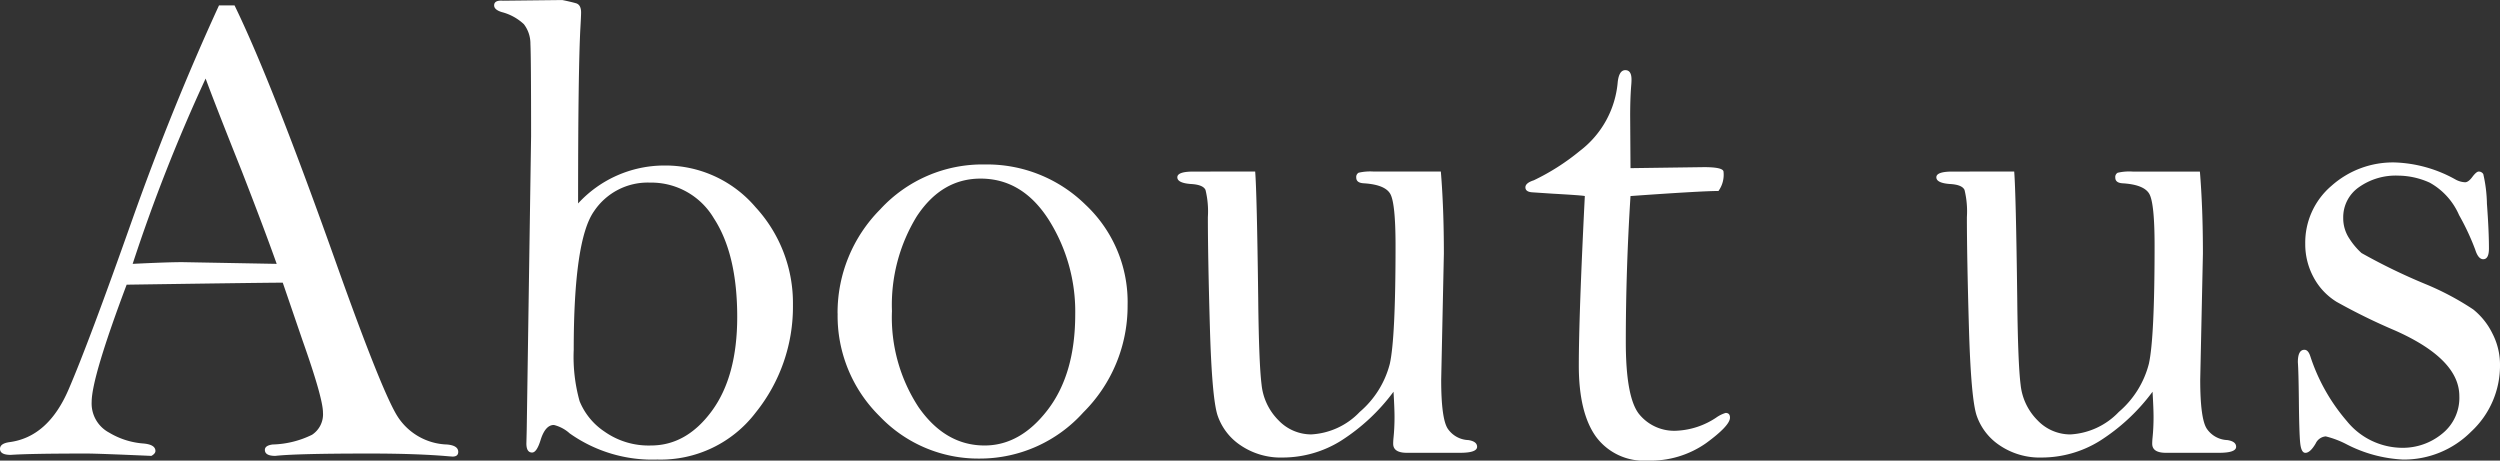 <svg xmlns="http://www.w3.org/2000/svg" width="290.898" height="53.594" viewBox="0 0 290.898 53.594">
  <rect x="0" y="0" width="290.898" height="53.594" fill="#333333" stroke="none"/>
  <path id="about_ttl" d="M25.718-52.148h1.805Q31.887-43.2,39.561-21.562,44.509-7.7,46.349-4.551a7.1,7.1,0,0,0,5.913,3.5q1.292.117,1.292.859,0,.547-.664.547L52.344.313Q48.75,0,43.2,0,34.687,0,32.266.273q-1.211,0-1.211-.7,0-.508.9-.625a11.041,11.041,0,0,0,4.59-1.133,2.847,2.847,0,0,0,1.27-2.578q0-1.68-2.379-8.4l-2.3-6.719q-2.031,0-18.165.234Q10.9-8.828,10.9-6A3.827,3.827,0,0,0,12.91-2.448a9.024,9.024,0,0,0,3.965,1.276q1.445.114,1.445.875,0,.3-.469.571Q11.6,0,10.313,0,3.75,0,1.484.156q-1.25,0-1.25-.7,0-.625,1.094-.781Q5.82-1.914,8.2-7.422t7.427-19.8Q20.244-40.234,25.718-52.148ZM24.16-43.633A197.352,197.352,0,0,0,15.671-22.07q4.023-.2,5.781-.2l10.977.2q-1.443-4.063-4.057-10.781Q25.175-40.859,24.16-43.633ZM67.5-29.1a13.624,13.624,0,0,1,10-4.414,13.776,13.776,0,0,1,10.645,4.844A16.455,16.455,0,0,1,92.5-17.3,19.623,19.623,0,0,1,88.164-4.766,13.89,13.89,0,0,1,76.719.7a16.623,16.623,0,0,1-10.2-3.047,4.237,4.237,0,0,0-1.836-.977q-.977,0-1.523,1.68Q62.7-.117,62.148-.117q-.664,0-.664-1.054l.039-1.6.508-34.153q0-9.212-.078-10.734a3.7,3.7,0,0,0-.762-2.3,5.925,5.925,0,0,0-2.559-1.405q-.9-.273-.9-.781,0-.625,1.016-.547l6.914-.078q.977.2,1.582.371t.605,1.074q0,.391-.078,1.758Q67.5-44.648,67.5-29.1ZM66.992-12.07a19.146,19.146,0,0,0,.684,5.977,7.762,7.762,0,0,0,2.891,3.535,8.888,8.888,0,0,0,5.41,1.621q4.141,0,7.09-4.023T86.016-15.9q0-7.3-2.715-11.465a8.453,8.453,0,0,0-7.441-4.16,7.512,7.512,0,0,0-6.523,3.359Q66.992-24.8,66.992-12.07Zm30.7-4.238a17.046,17.046,0,0,1,4.961-12.1,16.145,16.145,0,0,1,12.188-5.228,16.351,16.351,0,0,1,11.7,4.682,15.516,15.516,0,0,1,4.9,11.705,17.439,17.439,0,0,1-5.156,12.466A16.187,16.187,0,0,1,114.258.586a15.853,15.853,0,0,1-11.68-4.936A16.376,16.376,0,0,1,97.7-16.309Zm6.328-.234a19.029,19.029,0,0,0,3.105,11.158Q110.234-.937,114.8-.937q4.18,0,7.363-4.174t3.184-11.08a20.013,20.013,0,0,0-3.066-10.982q-3.066-4.818-7.949-4.818-4.531,0-7.422,4.389A19.712,19.712,0,0,0,104.023-16.543Zm42.266-16.27q.2,2.539.352,14.688.078,7.578.391,10.1A6.844,6.844,0,0,0,149-3.867a5.268,5.268,0,0,0,3.809,1.641,8.414,8.414,0,0,0,5.645-2.617,10.933,10.933,0,0,0,3.5-5.605q.664-2.988.664-13.73,0-5-.625-6.055t-3.047-1.211q-.9-.039-.9-.664a.57.57,0,0,1,.273-.566,6.011,6.011,0,0,1,1.758-.137h7.813q.352,4.258.352,9.531L167.93-8.594q0,4.531.762,5.7a3.025,3.025,0,0,0,2.4,1.328q1.016.156,1.016.781,0,.7-1.992.7h-6.172q-1.6,0-1.6-1.055,0-.313.039-.7.117-1.172.117-2.383,0-1.016-.117-2.969a22.857,22.857,0,0,1-6.172,5.742,12.839,12.839,0,0,1-6.68,1.914,8.314,8.314,0,0,1-4.98-1.445,6.8,6.8,0,0,1-2.656-3.5q-.645-2.051-.879-10.215T140.781-27.5a10.585,10.585,0,0,0-.273-3.164q-.273-.625-1.719-.7-1.563-.117-1.562-.781t1.875-.664Zm43.672,2.852q-.547,8.645-.547,16.978,0,6.415,1.53,8.371a5.248,5.248,0,0,0,4.394,1.956,9.019,9.019,0,0,0,4.59-1.523,3.791,3.791,0,0,1,1.1-.547q.508,0,.508.547,0,.938-2.781,2.969A11.242,11.242,0,0,1,191.936.82a6.9,6.9,0,0,1-5.993-2.777q-2-2.777-2-8.292,0-5.75.7-19.713-.273-.078-3.711-.273l-2.344-.156q-.859-.039-.859-.584,0-.507.973-.818a26.23,26.23,0,0,0,5.371-3.428,11.246,11.246,0,0,0,4.4-8.025q.16-1.364.881-1.364t.721,1.09q0,.35-.039.74-.117,1.518-.117,3.5l.039,6.073,8.555-.117q2.187,0,2.266.508a3.235,3.235,0,0,1-.586,2.266Q198.164-30.547,189.961-29.961Zm44.648-2.852q.2,2.539.352,14.688.078,7.578.391,10.1a6.844,6.844,0,0,0,1.973,4.16,5.268,5.268,0,0,0,3.809,1.641,8.414,8.414,0,0,0,5.645-2.617,10.933,10.933,0,0,0,3.5-5.605q.664-2.988.664-13.73,0-5-.625-6.055t-3.047-1.211q-.9-.039-.9-.664a.57.57,0,0,1,.273-.566,6.011,6.011,0,0,1,1.758-.137h7.813q.352,4.258.352,9.531L256.25-8.594q0,4.531.762,5.7a3.025,3.025,0,0,0,2.4,1.328q1.016.156,1.016.781,0,.7-1.992.7h-6.172q-1.6,0-1.6-1.055,0-.313.039-.7.117-1.172.117-2.383,0-1.016-.117-2.969a22.857,22.857,0,0,1-6.172,5.742,12.839,12.839,0,0,1-6.68,1.914,8.314,8.314,0,0,1-4.98-1.445,6.8,6.8,0,0,1-2.656-3.5q-.645-2.051-.879-10.215T229.1-27.5a10.585,10.585,0,0,0-.273-3.164q-.273-.625-1.719-.7-1.563-.117-1.562-.781t1.875-.664ZM291.133-10.33a10.464,10.464,0,0,1-3.353,7.778A11.032,11.032,0,0,1,279.825.7a15.98,15.98,0,0,1-6.512-1.758,10.86,10.86,0,0,0-2.456-.937,1.419,1.419,0,0,0-1.17.82q-.638,1.094-1.2,1.094-.479,0-.6-1.113t-.159-5.059q-.039-3.4-.117-4.375,0-1.445.763-1.445.441,0,.682.742a21.964,21.964,0,0,0,4.258,7.559,8.344,8.344,0,0,0,6.436,3.105,7.193,7.193,0,0,0,4.628-1.621,5.334,5.334,0,0,0,2.022-4.395q0-4.3-7.444-7.617a70.31,70.31,0,0,1-6.821-3.341,7.466,7.466,0,0,1-2.69-2.855,8.08,8.08,0,0,1-.974-3.91,8.669,8.669,0,0,1,3.053-6.746,10.735,10.735,0,0,1,7.4-2.718,15.475,15.475,0,0,1,7.046,1.992,2.526,2.526,0,0,0,1.1.313q.391,0,.861-.645.457-.6.723-.6a.6.6,0,0,1,.533.294,16.519,16.519,0,0,1,.424,3.451q.234,3.156.234,5.2,0,1.255-.664,1.255-.586,0-.937-1.129a28.27,28.27,0,0,0-1.875-4.007,7.907,7.907,0,0,0-3.418-3.774,9.017,9.017,0,0,0-3.652-.817,7.41,7.41,0,0,0-4.609,1.365,4.256,4.256,0,0,0-1.8,3.549,4.269,4.269,0,0,0,.742,2.456,8.211,8.211,0,0,0,1.387,1.638,68.464,68.464,0,0,0,7.441,3.611,32.184,32.184,0,0,1,5.547,2.943A8.182,8.182,0,0,1,290.234-14,7.939,7.939,0,0,1,291.133-10.33Z" transform="translate(-0.234 52.773)" fill="#fff"/>
</svg>
